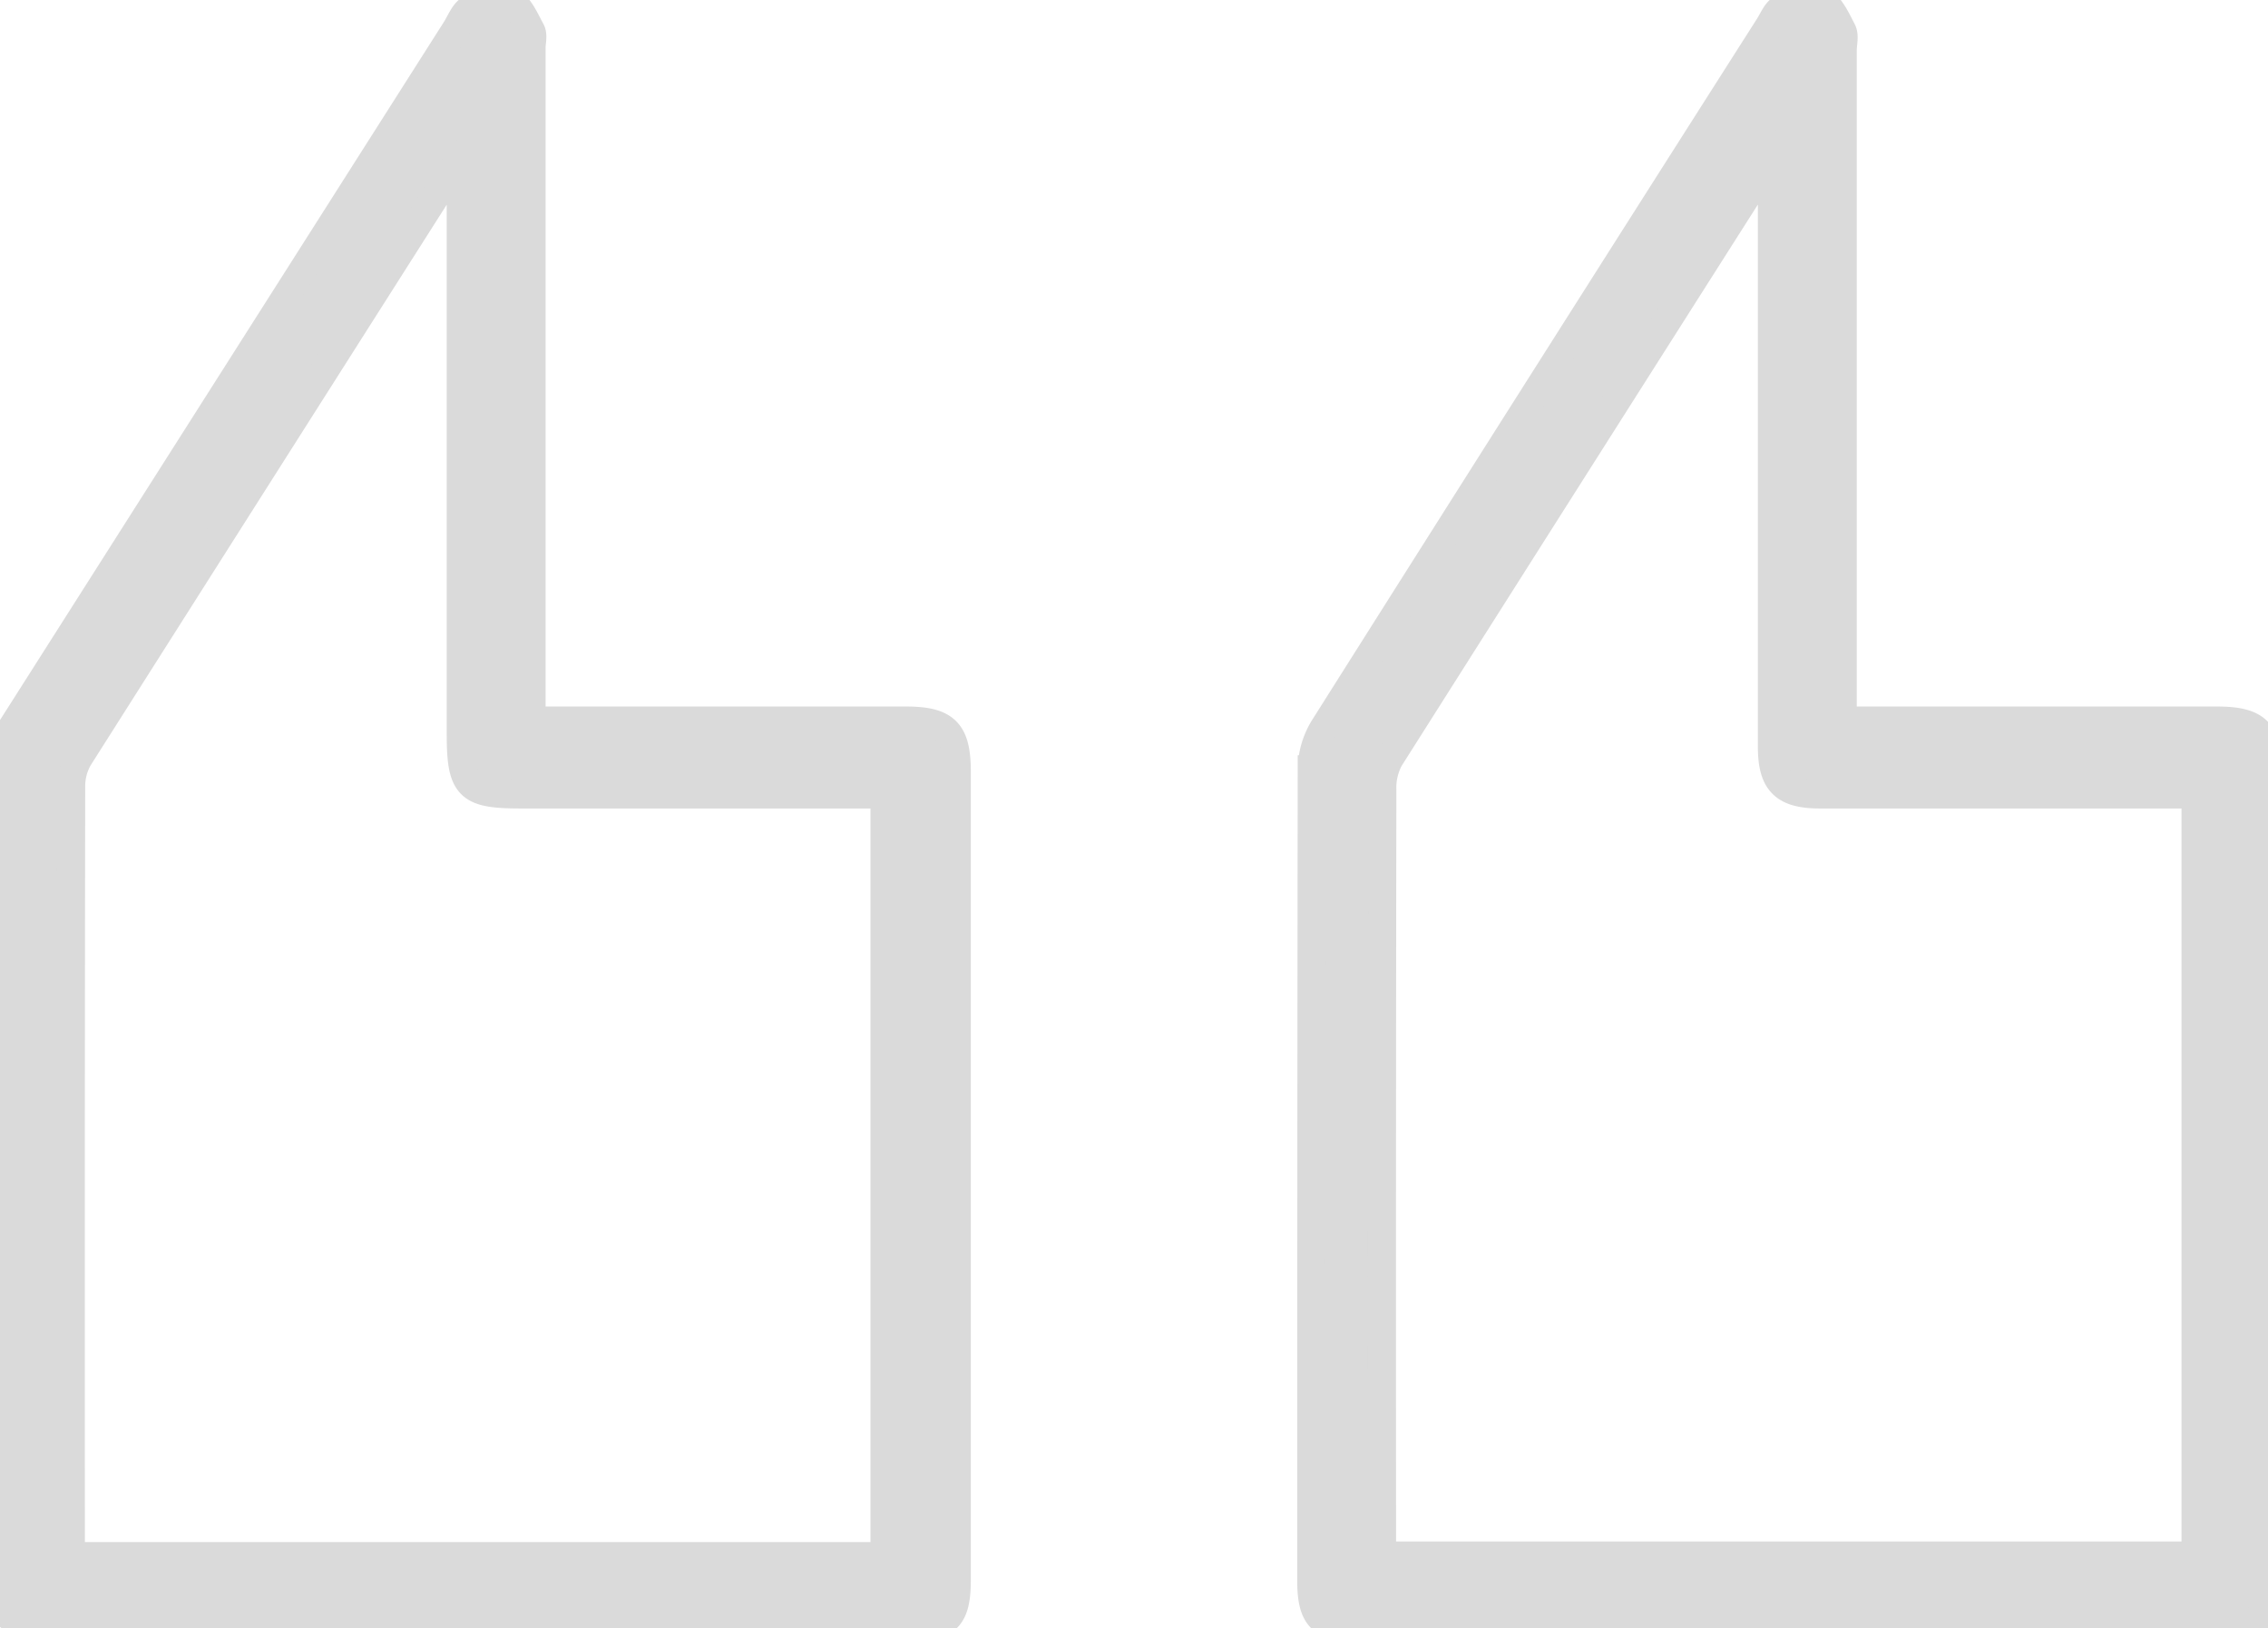 <svg xmlns="http://www.w3.org/2000/svg" xmlns:xlink="http://www.w3.org/1999/xlink" width="80.892" height="58.059" viewBox="0 0 80.892 58.059">
  <defs>
    <clipPath id="clip-path">
      <rect id="Rectángulo_35" data-name="Rectángulo 35" width="80.892" height="58.059" fill="#dadada" stroke="#dadada" stroke-width="1"/>
    </clipPath>
  </defs>
  <g id="Grupo_34" data-name="Grupo 34" transform="translate(80.892 58.059) rotate(180)">
    <g id="Grupo_32" data-name="Grupo 32" clip-path="url(#clip-path)">
      <path id="Trazado_68" data-name="Trazado 68" d="M80.892,31.452Q72.764,44.231,64.636,57.01c-.169.266-.3.637-.55.75a2.1,2.1,0,0,1-1.357.255c-.343-.118-.565-.66-.779-1.05-.089-.162-.017-.413-.017-.624q0-11.452,0-22.9V32.367h-.942q-6.2,0-12.4,0c-1.43,0-1.824-.4-1.825-1.821q0-14.414,0-28.828c0-1.354.359-1.7,1.739-1.705Q63.827.012,79.15,0a1.817,1.817,0,0,1,1.742.8ZM49.345,2.573V29.731H62.339c1.855,0,2.12.269,2.12,2.152V52.417c.21-.293.287-.391.353-.495q6.646-10.448,13.279-20.9a2.02,2.02,0,0,0,.262-1.03q.021-13.347.011-26.7v-.72ZM15.167,32.367h-.938q-6.2,0-12.4,0C.395,32.366,0,31.97,0,30.548Q0,16.133,0,1.717C0,.363.359.012,1.739.012H32.387c1.377,0,1.738.354,1.738,1.707q0,14.455-.018,28.91a2.9,2.9,0,0,1-.42,1.464Q25.764,44.632,17.793,57.139c-.141.221-.26.538-.465.619a2.271,2.271,0,0,1-1.359.259c-.344-.116-.577-.655-.783-1.047-.1-.186-.019-.465-.019-.7q0-11.414,0-22.828ZM31.6,2.594H2.585V29.731h.922q6.239,0,12.479,0c1.276,0,1.708.433,1.708,1.695q0,9.991,0,19.982v1c.2-.269.268-.347.322-.432Q24.683,41.495,31.334,31a2.179,2.179,0,0,0,.254-1.112q.02-13.229.011-26.458Z" transform="translate(0 0.001)" fill="#dadada" stroke="#dadada" stroke-width="1"/>
    </g>
  </g>
</svg>
